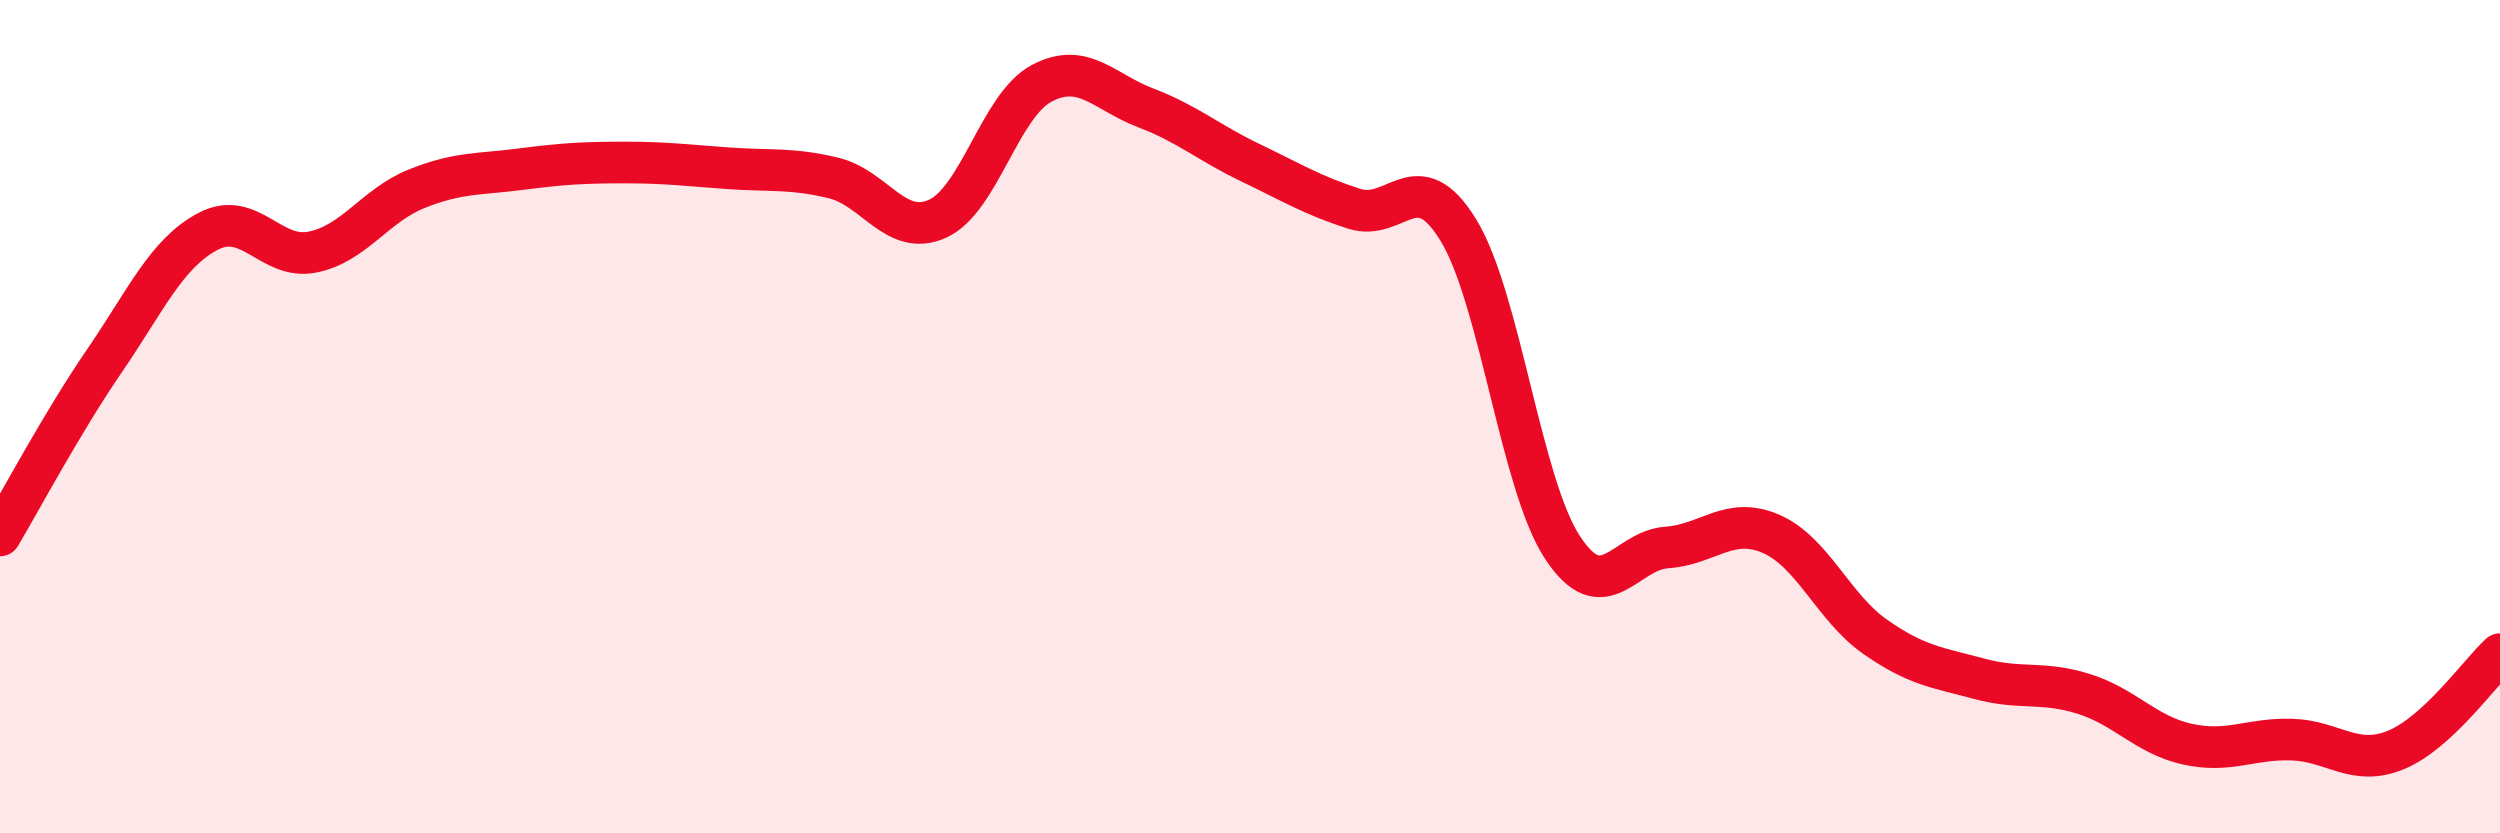 
    <svg width="60" height="20" viewBox="0 0 60 20" xmlns="http://www.w3.org/2000/svg">
      <path
        d="M 0,12.85 C 0.5,12.01 1.5,10.13 2.5,8.67 C 3.5,7.21 4,6.07 5,5.55 C 6,5.03 6.5,6.25 7.5,6.05 C 8.5,5.85 9,4.93 10,4.53 C 11,4.13 11.5,4.19 12.5,4.06 C 13.5,3.93 14,3.9 15,3.9 C 16,3.9 16.5,3.97 17.5,4.04 C 18.5,4.11 19,4.03 20,4.27 C 21,4.51 21.5,5.7 22.5,5.25 C 23.5,4.8 24,2.53 25,2 C 26,1.47 26.5,2.21 27.5,2.59 C 28.5,2.97 29,3.42 30,3.9 C 31,4.38 31.5,4.69 32.5,5.01 C 33.5,5.33 34,3.89 35,5.52 C 36,7.15 36.5,11.62 37.5,13.14 C 38.5,14.66 39,13.21 40,13.14 C 41,13.07 41.5,12.38 42.5,12.81 C 43.5,13.24 44,14.58 45,15.28 C 46,15.98 46.5,16.02 47.5,16.29 C 48.5,16.56 49,16.34 50,16.65 C 51,16.96 51.5,17.64 52.5,17.86 C 53.5,18.08 54,17.72 55,17.75 C 56,17.78 56.5,18.41 57.5,18 C 58.5,17.59 59.5,16.16 60,15.7L60 20L0 20Z"
        fill="#EB0A25"
        opacity="0.1"
        stroke-linecap="round"
        stroke-linejoin="round"
      />
      <path
        d="M 0,12.85 C 0.5,12.01 1.5,10.13 2.5,8.67 C 3.5,7.21 4,6.07 5,5.55 C 6,5.03 6.5,6.25 7.5,6.05 C 8.5,5.85 9,4.93 10,4.53 C 11,4.13 11.5,4.19 12.5,4.06 C 13.5,3.93 14,3.9 15,3.9 C 16,3.9 16.5,3.97 17.5,4.04 C 18.5,4.11 19,4.03 20,4.27 C 21,4.51 21.5,5.7 22.5,5.25 C 23.5,4.8 24,2.53 25,2 C 26,1.47 26.5,2.21 27.5,2.59 C 28.5,2.97 29,3.42 30,3.9 C 31,4.38 31.5,4.69 32.5,5.01 C 33.5,5.33 34,3.89 35,5.52 C 36,7.15 36.5,11.62 37.5,13.14 C 38.5,14.66 39,13.21 40,13.14 C 41,13.07 41.5,12.38 42.5,12.81 C 43.5,13.24 44,14.58 45,15.28 C 46,15.98 46.5,16.02 47.5,16.29 C 48.5,16.56 49,16.34 50,16.65 C 51,16.96 51.5,17.64 52.5,17.86 C 53.5,18.08 54,17.72 55,17.75 C 56,17.78 56.5,18.41 57.5,18 C 58.5,17.59 59.5,16.16 60,15.7"
        stroke="#EB0A25"
        stroke-width="1"
        fill="none"
        stroke-linecap="round"
        stroke-linejoin="round"
      />
    </svg>
  